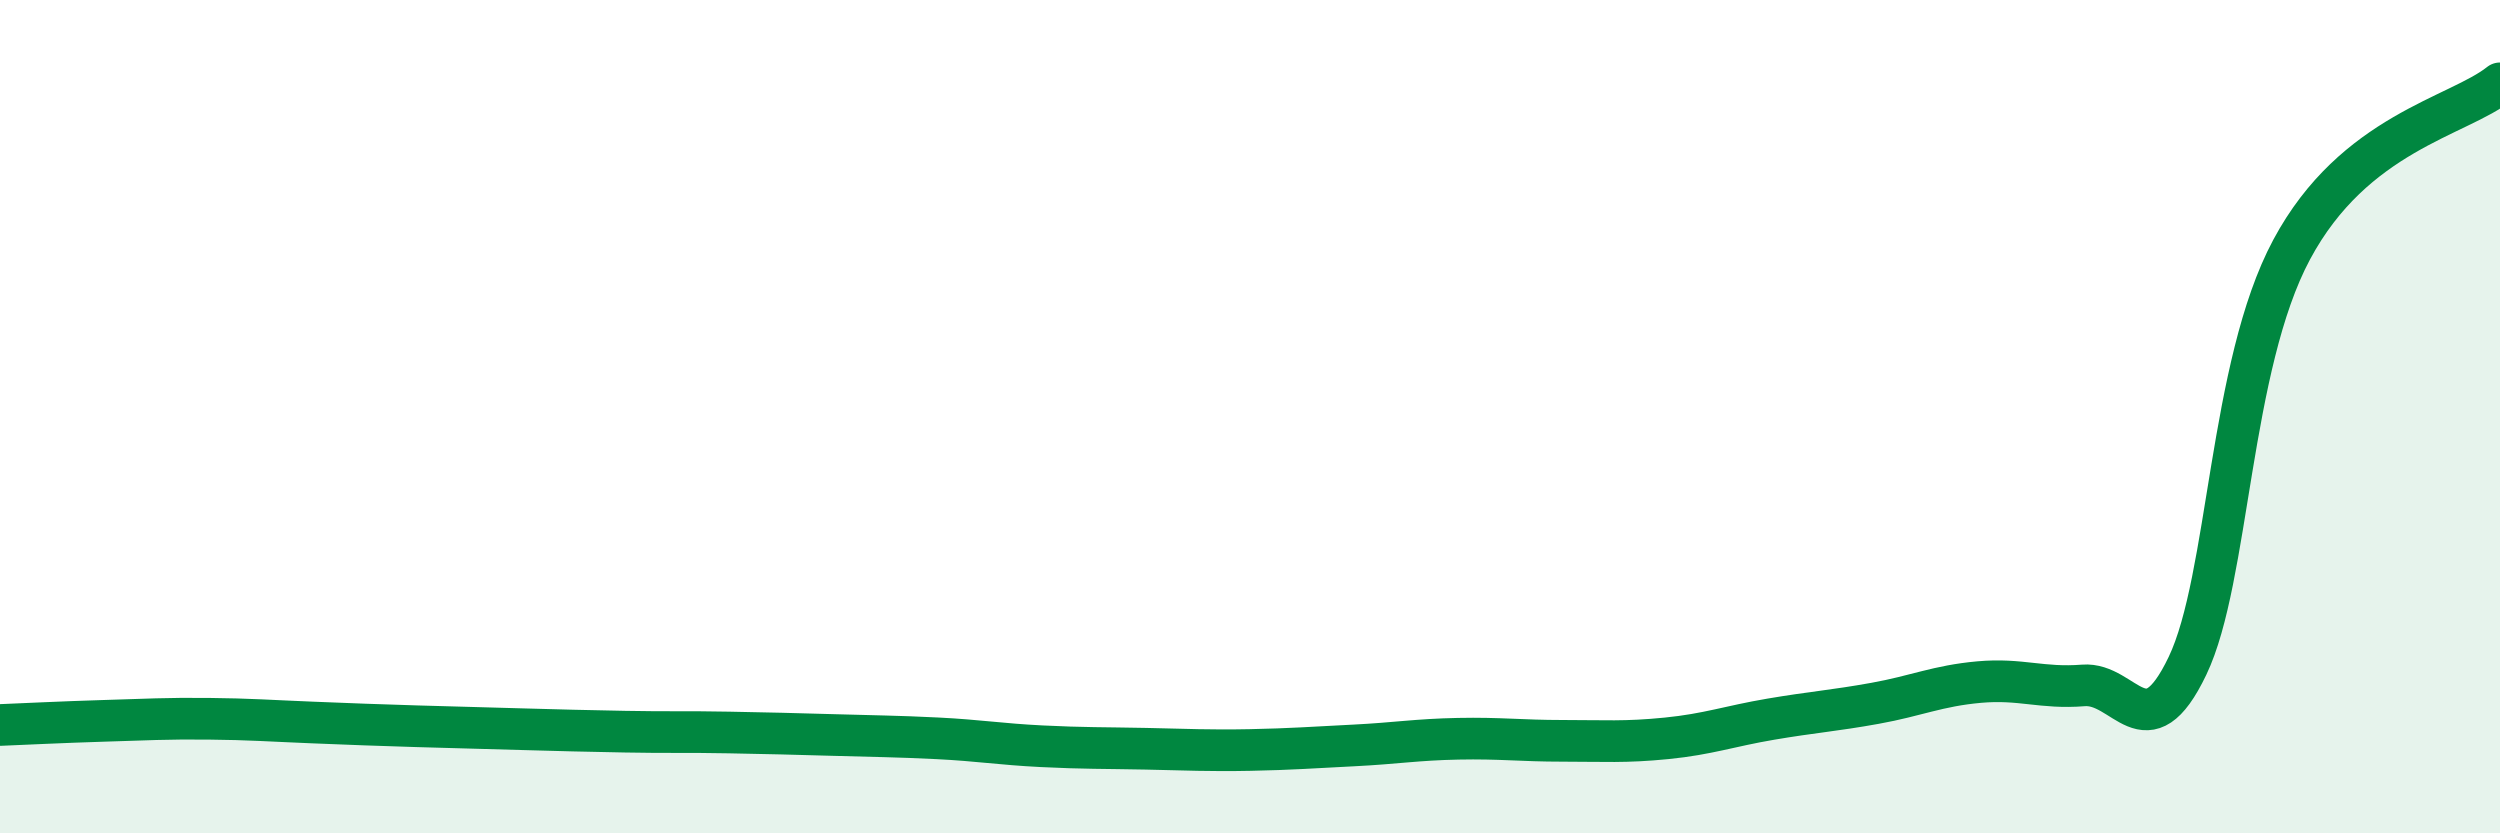 
    <svg width="60" height="20" viewBox="0 0 60 20" xmlns="http://www.w3.org/2000/svg">
      <path
        d="M 0,17.4 C 0.5,17.38 1.5,17.33 2.5,17.3 C 3.5,17.27 4,17.24 5,17.25 C 6,17.26 6.5,17.3 7.5,17.34 C 8.5,17.38 9,17.4 10,17.43 C 11,17.46 11.5,17.47 12.5,17.5 C 13.5,17.53 14,17.54 15,17.56 C 16,17.58 16.5,17.56 17.5,17.58 C 18.5,17.6 19,17.61 20,17.64 C 21,17.67 21.5,17.67 22.5,17.72 C 23.5,17.77 24,17.86 25,17.91 C 26,17.96 26.5,17.95 27.5,17.97 C 28.5,17.99 29,18.02 30,18 C 31,17.98 31.5,17.94 32.5,17.89 C 33.5,17.84 34,17.75 35,17.73 C 36,17.71 36.5,17.78 37.5,17.78 C 38.5,17.78 39,17.82 40,17.72 C 41,17.62 41.5,17.43 42.5,17.26 C 43.5,17.09 44,17.06 45,16.88 C 46,16.7 46.5,16.46 47.5,16.37 C 48.5,16.28 49,16.53 50,16.45 C 51,16.37 51.5,18.07 52.5,15.98 C 53.5,13.89 53.5,8.79 55,5.99 C 56.5,3.19 59,2.8 60,2L60 20L0 20Z"
        fill="#008740"
        opacity="0.1"
        stroke-linecap="round"
        stroke-linejoin="round"
      />
      <path
        d="M 0,17.4 C 0.5,17.38 1.5,17.33 2.5,17.3 C 3.5,17.27 4,17.24 5,17.25 C 6,17.26 6.5,17.3 7.5,17.34 C 8.5,17.38 9,17.4 10,17.43 C 11,17.46 11.5,17.47 12.5,17.5 C 13.5,17.53 14,17.54 15,17.56 C 16,17.58 16.5,17.56 17.5,17.58 C 18.5,17.6 19,17.61 20,17.64 C 21,17.67 21.5,17.67 22.5,17.72 C 23.5,17.77 24,17.86 25,17.91 C 26,17.96 26.5,17.95 27.5,17.97 C 28.5,17.99 29,18.02 30,18 C 31,17.98 31.5,17.94 32.5,17.89 C 33.5,17.84 34,17.75 35,17.73 C 36,17.71 36.5,17.78 37.5,17.78 C 38.5,17.78 39,17.82 40,17.72 C 41,17.62 41.5,17.43 42.5,17.26 C 43.5,17.09 44,17.06 45,16.88 C 46,16.7 46.5,16.46 47.5,16.37 C 48.5,16.28 49,16.53 50,16.45 C 51,16.37 51.5,18.07 52.5,15.98 C 53.5,13.89 53.5,8.79 55,5.99 C 56.5,3.19 59,2.8 60,2"
        stroke="#008740"
        stroke-width="1"
        fill="none"
        stroke-linecap="round"
        stroke-linejoin="round"
      />
    </svg>
  